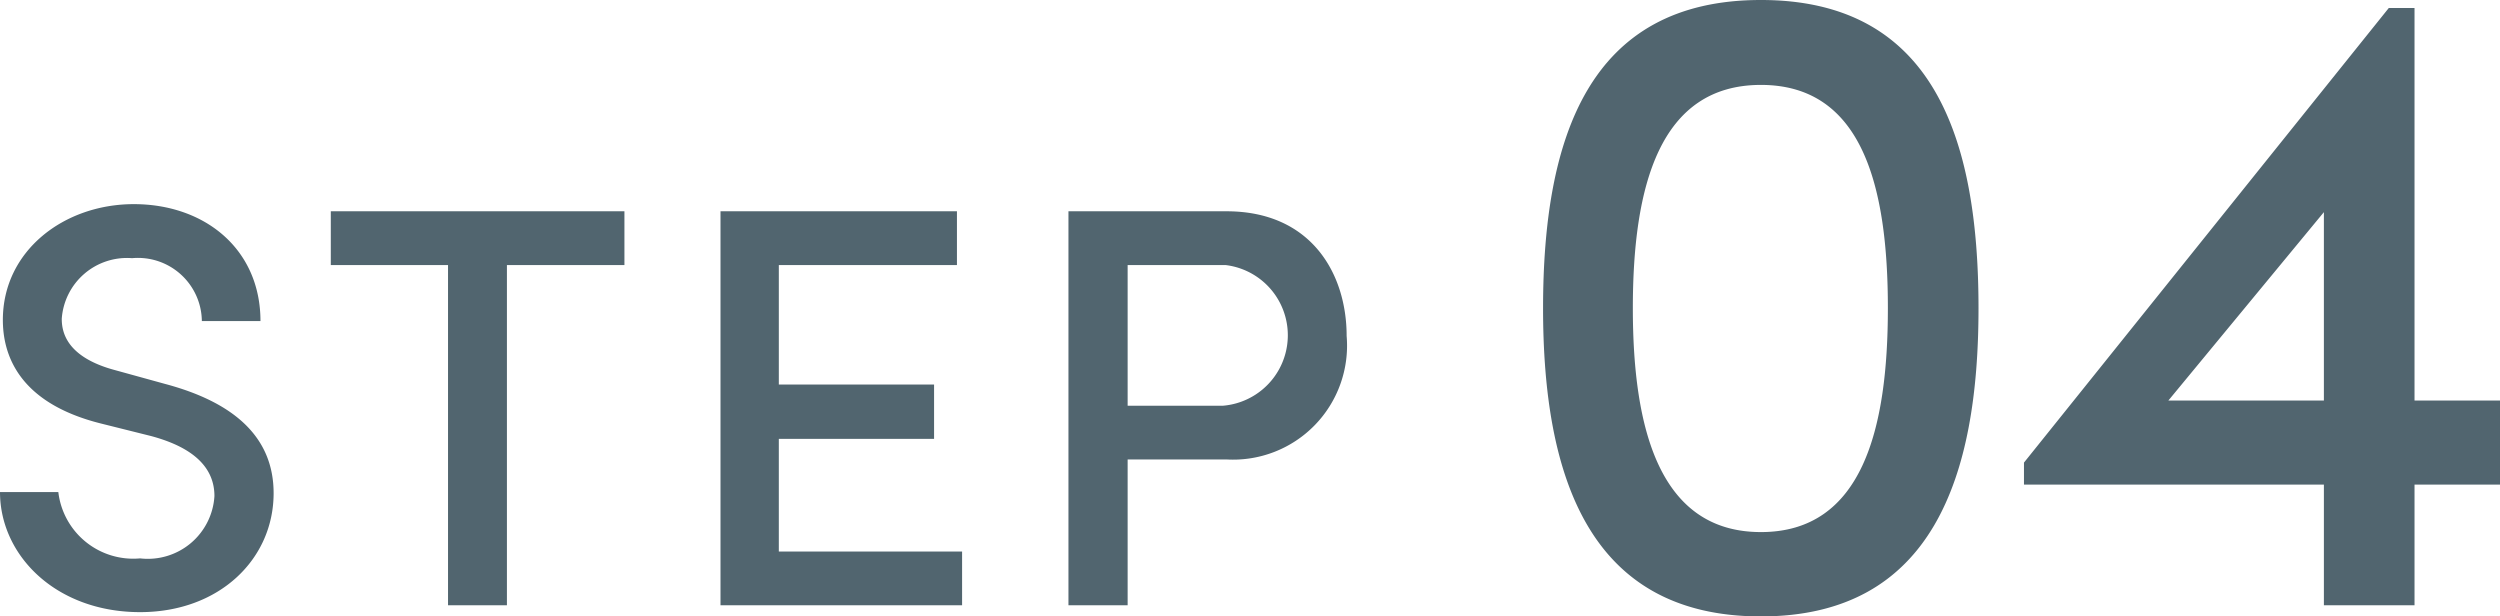 <svg xmlns="http://www.w3.org/2000/svg" width="87.44" height="21.56" viewBox="0 0 87.44 21.56">
  <defs>
    <style>
      .cls-1 {
        fill: #51656f;
        fill-rule: evenodd;
      }
    </style>
  </defs>
  <path id="step_04.svg" class="cls-1" d="M2528.02,4021.1c2.78,0,4.67-1.86,4.67-4.16,0-2.02-1.47-3.2-3.79-3.82l-1.74-.48c-1.74-.46-1.88-1.36-1.88-1.8a2.286,2.286,0,0,1,2.46-2.12,2.235,2.235,0,0,1,2.44,2.2h2.05c0-2.52-1.95-4.09-4.43-4.09-2.44,0-4.58,1.63-4.58,4.05,0,1.14.48,2.88,3.42,3.62l1.76,0.44c1.12,0.3,2.22.88,2.22,2.1a2.334,2.334,0,0,1-2.6,2.18,2.638,2.638,0,0,1-2.86-2.32h-2.04C2523.12,4019.12,2525.08,4021.1,2528.02,4021.1Zm6.67-14.02v1.88h4.1v11.9h2.06v-11.9h4.11v-1.88h-10.27Zm15.67,7.96h5.43v-1.9h-5.43v-4.18h6.23v-1.88h-8.27v13.78h8.45v-1.88h-6.41v-3.94Zm10.13-7.96v13.78h2.07v-5.1h3.46a3.987,3.987,0,0,0,4.2-4.32c0-2.18-1.24-4.36-4.2-4.36h-5.53Zm2.07,6.8v-4.92h3.42a2.473,2.473,0,0,1-.08,4.92h-3.34Zm22.15,7.37c6.01,0,7.61-4.9,7.61-10.78,0-5.99-1.6-10.78-7.61-10.78s-7.62,4.79-7.62,10.78C2577.09,4016.35,2578.69,4021.25,2584.71,4021.25Zm0-2.95c-3.55,0-4.48-3.61-4.48-7.83,0-4.26.93-7.81,4.48-7.81s4.44,3.55,4.44,7.81C2589.15,4014.69,2588.26,4018.3,2584.71,4018.3Zm22.86-4.6v-13.73h-0.9l-12.76,15.9v0.77h10.49v4.22h3.17v-4.22h3.01v-2.94h-3.01Zm-3.17-6.59v6.59h-5.44Z" transform="translate(-2523.12 -3999.69)"/>
</svg>
